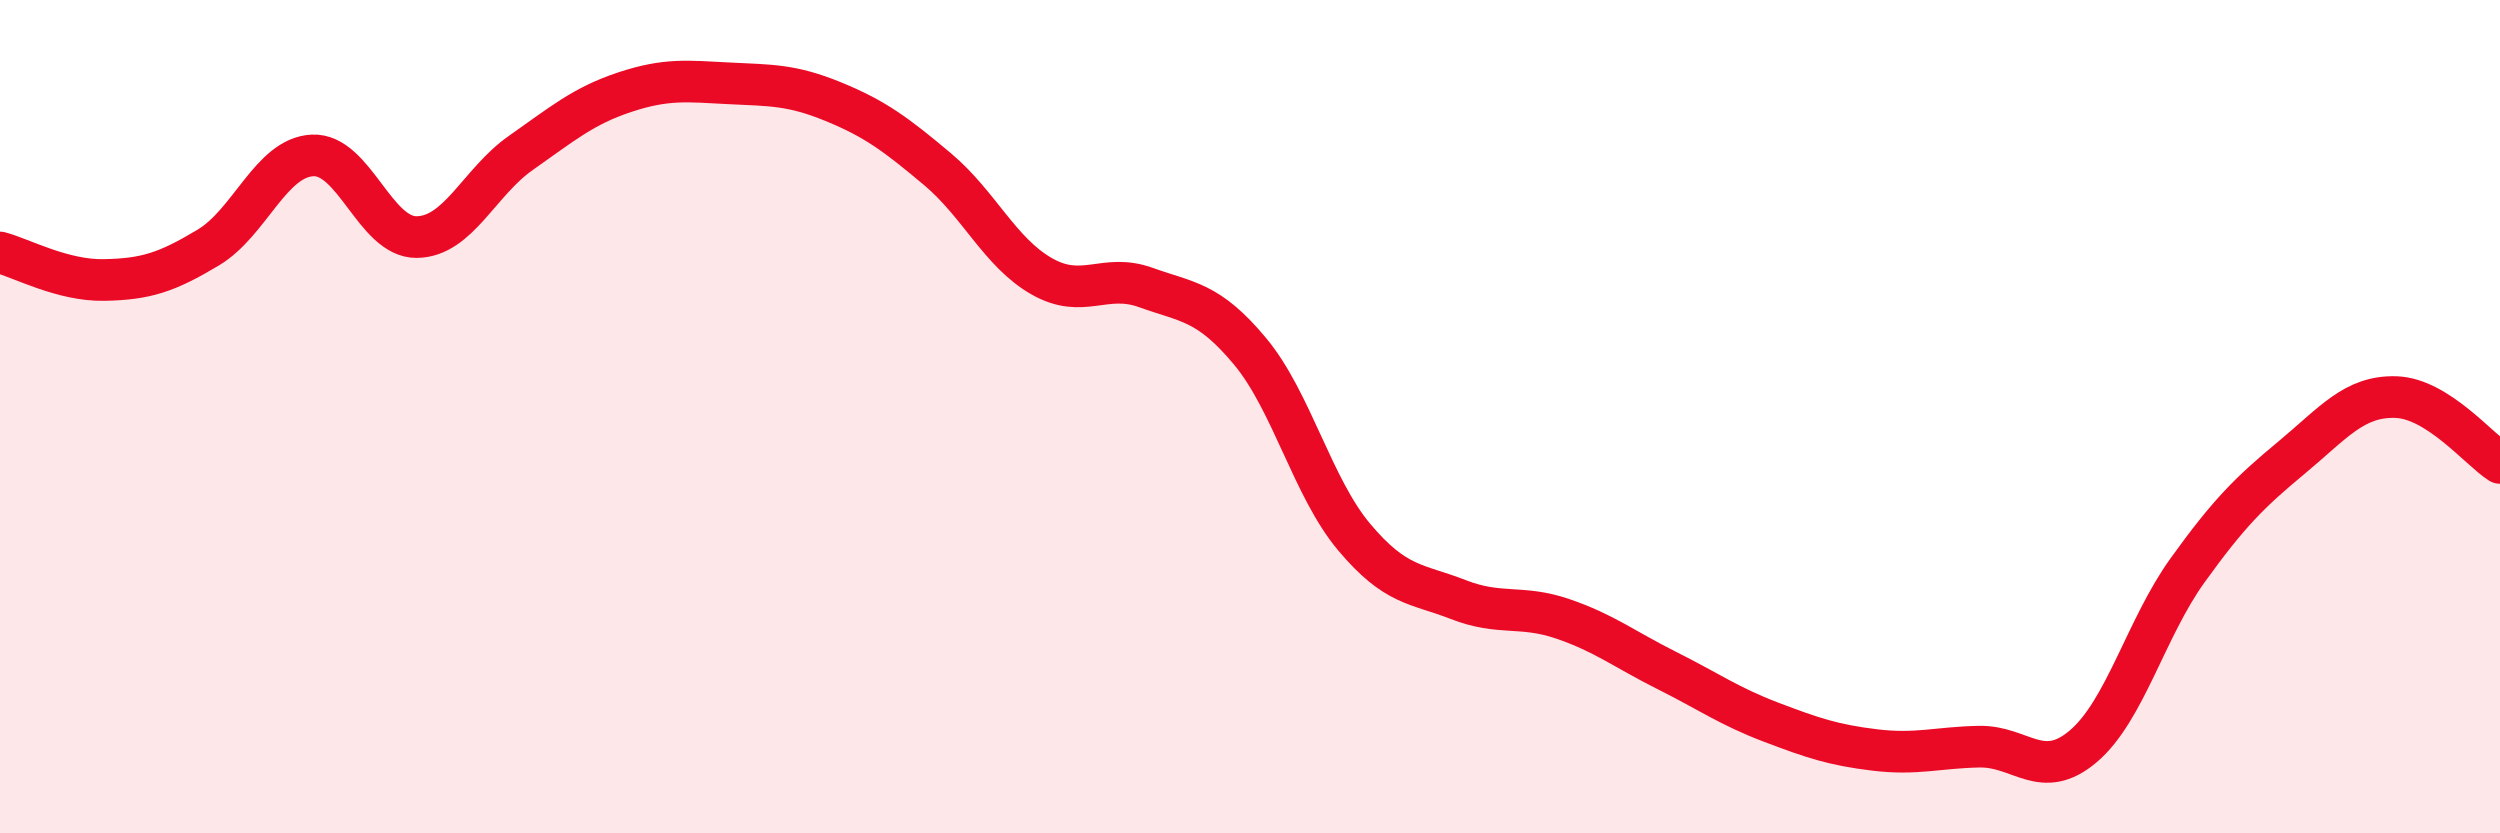 
    <svg width="60" height="20" viewBox="0 0 60 20" xmlns="http://www.w3.org/2000/svg">
      <path
        d="M 0,6.06 C 0.5,6.19 1.5,6.74 2.5,6.72 C 3.5,6.7 4,6.54 5,5.94 C 6,5.34 6.5,3.78 7.5,3.73 C 8.5,3.68 9,5.7 10,5.69 C 11,5.68 11.5,4.37 12.5,3.67 C 13.5,2.97 14,2.54 15,2.21 C 16,1.88 16.5,1.95 17.5,2 C 18.5,2.05 19,2.03 20,2.44 C 21,2.85 21.5,3.22 22.5,4.06 C 23.5,4.9 24,6.06 25,6.63 C 26,7.2 26.5,6.54 27.5,6.9 C 28.5,7.26 29,7.23 30,8.43 C 31,9.63 31.5,11.7 32.5,12.89 C 33.5,14.08 34,14 35,14.39 C 36,14.78 36.5,14.51 37.5,14.85 C 38.5,15.19 39,15.59 40,16.09 C 41,16.59 41.5,16.95 42.5,17.33 C 43.5,17.71 44,17.88 45,18 C 46,18.12 46.5,17.94 47.5,17.92 C 48.5,17.9 49,18.76 50,17.91 C 51,17.06 51.5,15.08 52.5,13.69 C 53.5,12.3 54,11.81 55,10.98 C 56,10.15 56.5,9.5 57.5,9.53 C 58.5,9.56 59.5,10.79 60,11.11L60 20L0 20Z"
        fill="#EB0A25"
        opacity="0.1"
        stroke-linecap="round"
        stroke-linejoin="round"
      />
      <path
        d="M 0,6.06 C 0.5,6.19 1.5,6.74 2.5,6.72 C 3.5,6.7 4,6.54 5,5.94 C 6,5.34 6.5,3.78 7.5,3.73 C 8.5,3.68 9,5.7 10,5.69 C 11,5.68 11.5,4.37 12.5,3.67 C 13.5,2.97 14,2.54 15,2.21 C 16,1.88 16.5,1.95 17.5,2 C 18.5,2.05 19,2.03 20,2.44 C 21,2.85 21.5,3.22 22.5,4.06 C 23.5,4.9 24,6.06 25,6.63 C 26,7.2 26.5,6.54 27.5,6.9 C 28.5,7.26 29,7.23 30,8.43 C 31,9.63 31.5,11.7 32.5,12.89 C 33.5,14.08 34,14 35,14.39 C 36,14.78 36.5,14.51 37.5,14.85 C 38.5,15.19 39,15.59 40,16.09 C 41,16.59 41.5,16.95 42.5,17.33 C 43.5,17.71 44,17.88 45,18 C 46,18.12 46.5,17.94 47.5,17.92 C 48.5,17.9 49,18.76 50,17.91 C 51,17.06 51.5,15.08 52.5,13.69 C 53.5,12.3 54,11.81 55,10.98 C 56,10.15 56.5,9.5 57.5,9.53 C 58.5,9.56 59.5,10.79 60,11.11"
        stroke="#EB0A25"
        stroke-width="1"
        fill="none"
        stroke-linecap="round"
        stroke-linejoin="round"
      />
    </svg>
  